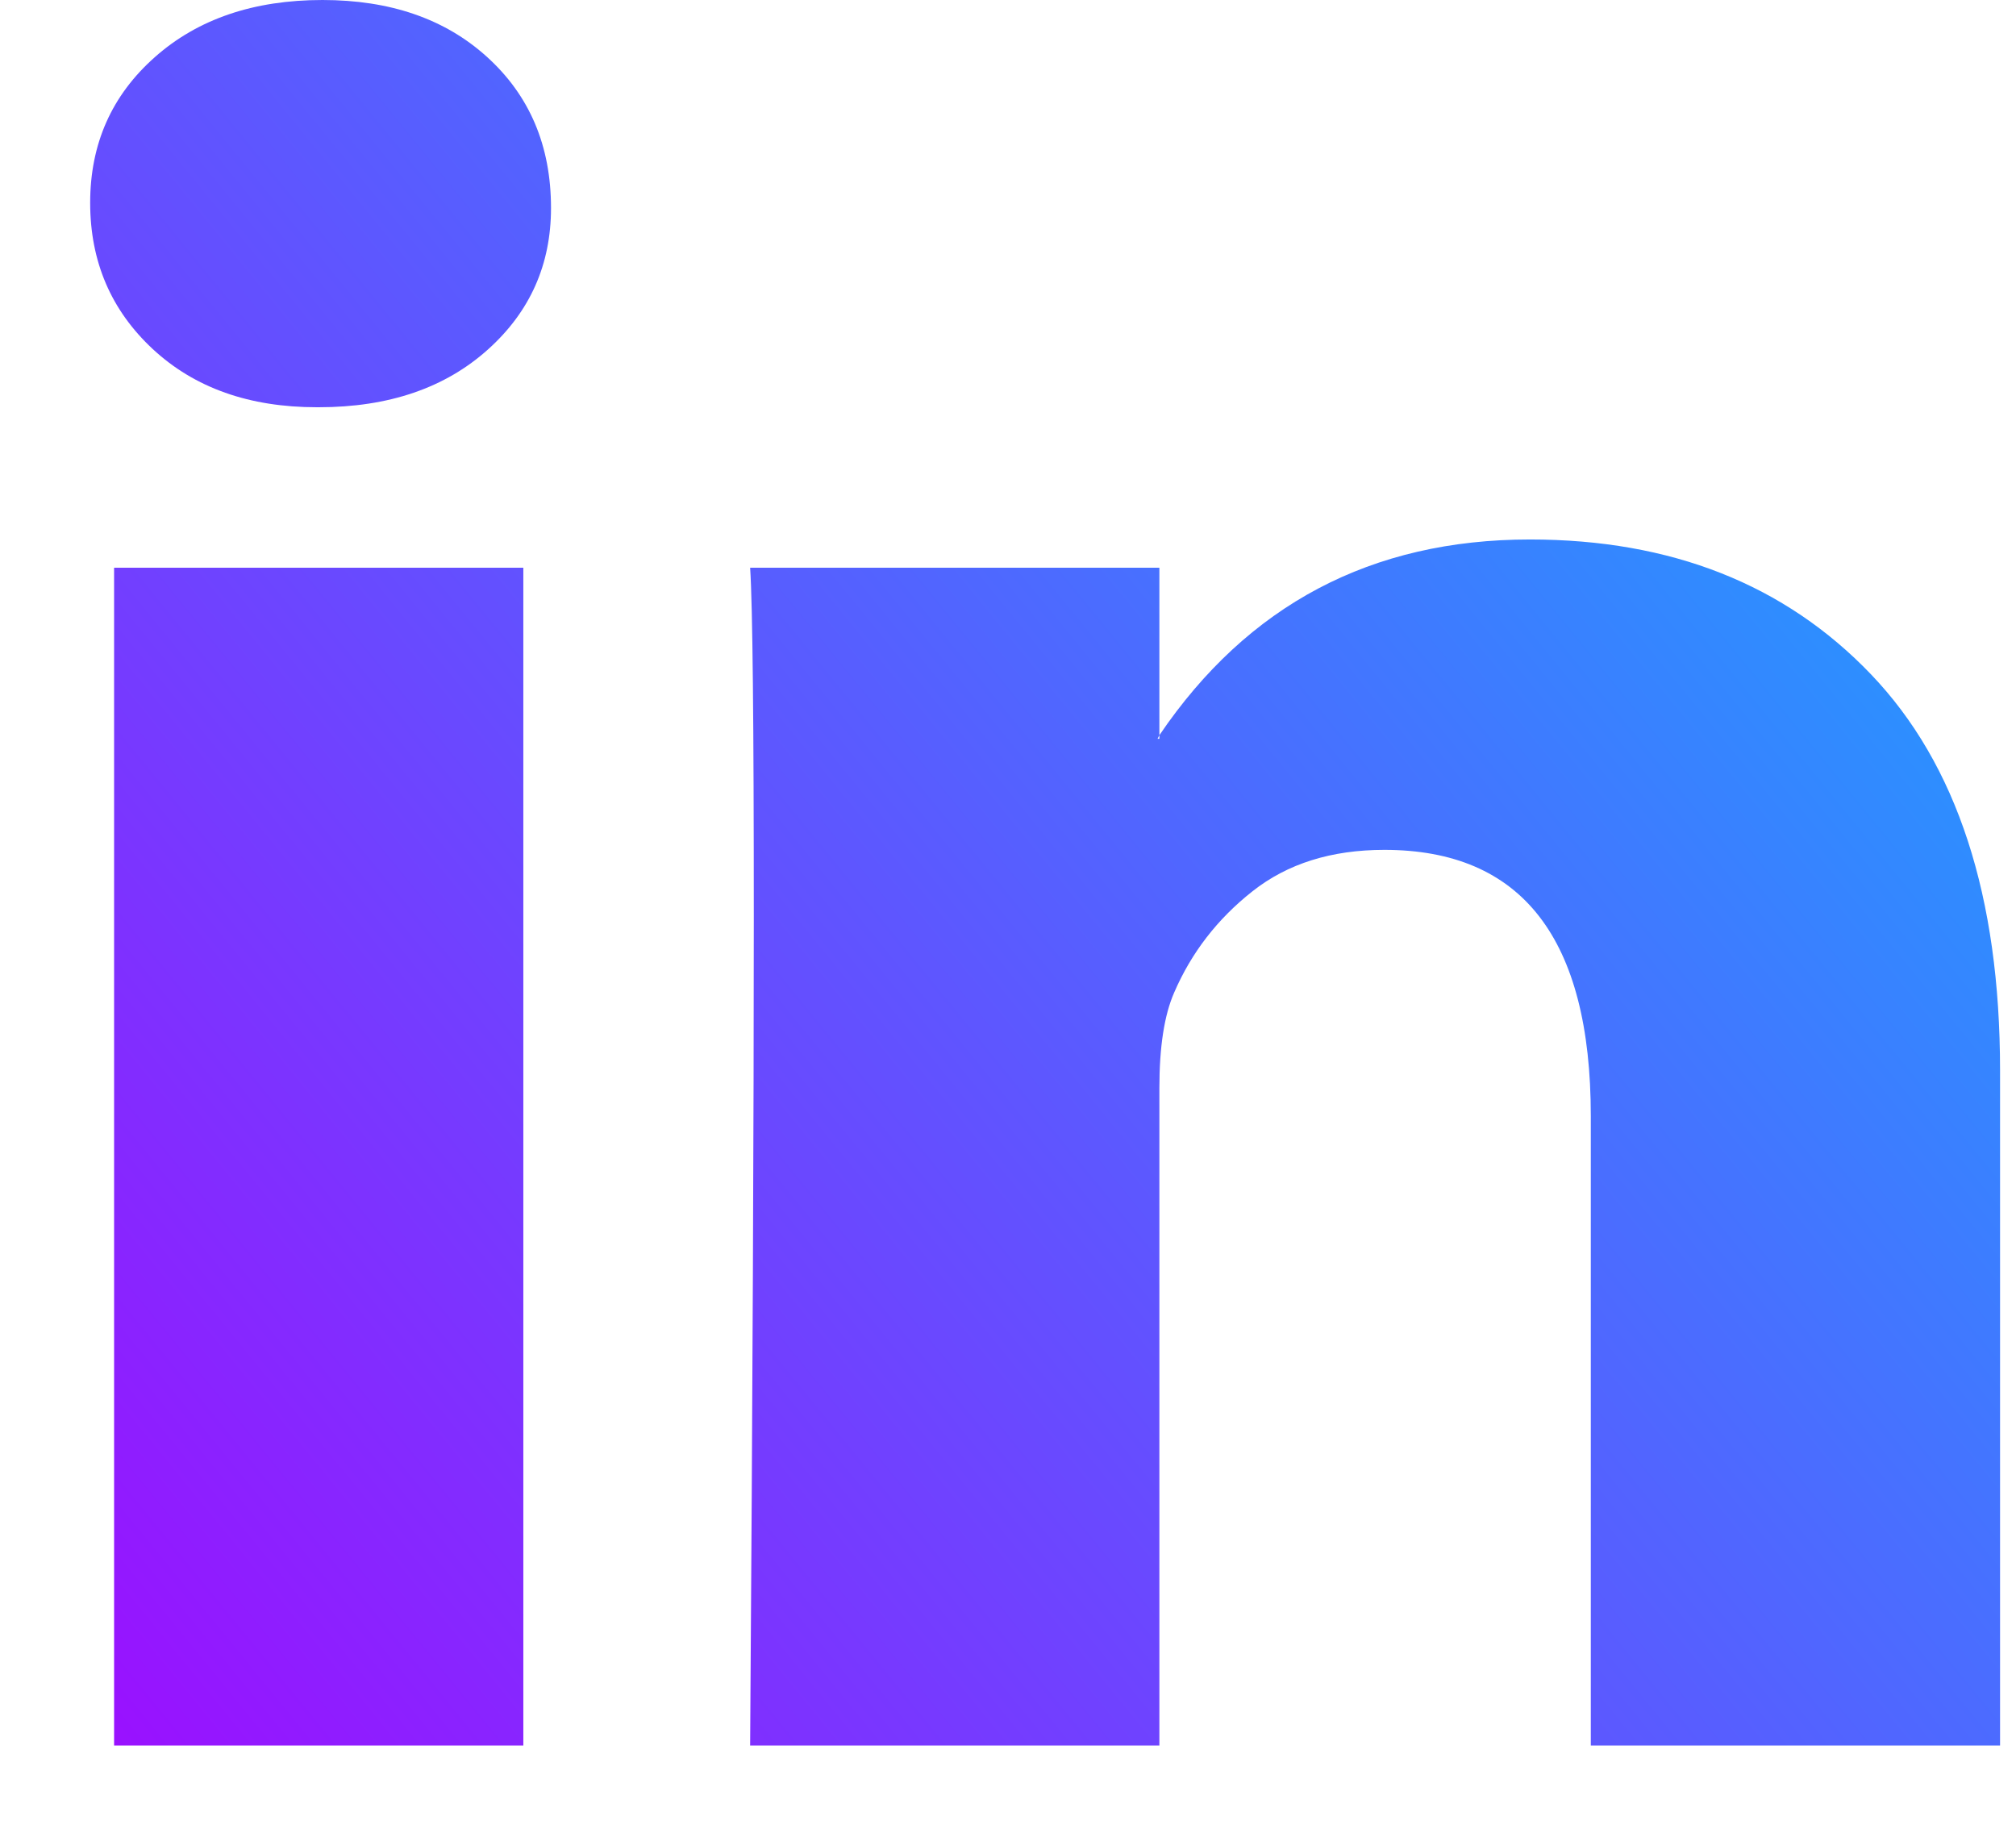 <svg width="22" height="20" viewBox="0 0 22 20" fill="none" xmlns="http://www.w3.org/2000/svg">
<path d="M0.984 2.213C0.984 1.571 1.218 1.042 1.688 0.625C2.157 0.208 2.768 0 3.519 0C4.256 0 4.853 0.205 5.309 0.616C5.779 1.039 6.013 1.59 6.013 2.27C6.013 2.886 5.785 3.399 5.329 3.81C4.86 4.233 4.243 4.444 3.478 4.444H3.458C2.721 4.444 2.124 4.233 1.668 3.81C1.212 3.386 0.984 2.854 0.984 2.213ZM1.245 19.048V6.195H5.711V19.048H1.245ZM8.186 19.048H12.652V11.871C12.652 11.422 12.706 11.076 12.813 10.832C13.001 10.396 13.286 10.027 13.668 9.726C14.05 9.424 14.53 9.274 15.107 9.274C16.609 9.274 17.36 10.242 17.36 12.179V19.048H21.826V11.679C21.826 9.78 21.357 8.341 20.418 7.359C19.479 6.378 18.238 5.887 16.696 5.887C14.966 5.887 13.618 6.599 12.652 8.023V8.062H12.632L12.652 8.023V6.195H8.186C8.213 6.606 8.226 7.882 8.226 10.024C8.226 12.166 8.213 15.174 8.186 19.048Z" fill="url(#paint0_linear_1_1555)"/>
<defs>
<linearGradient id="paint0_linear_1_1555" x1="22.636" y1="-2.857" x2="-3.667" y2="18.609" gradientUnits="userSpaceOnUse">
<stop stop-color="#06BCFF"/>
<stop offset="0.985" stop-color="#A800FF"/>
</linearGradient>
</defs>
</svg>
